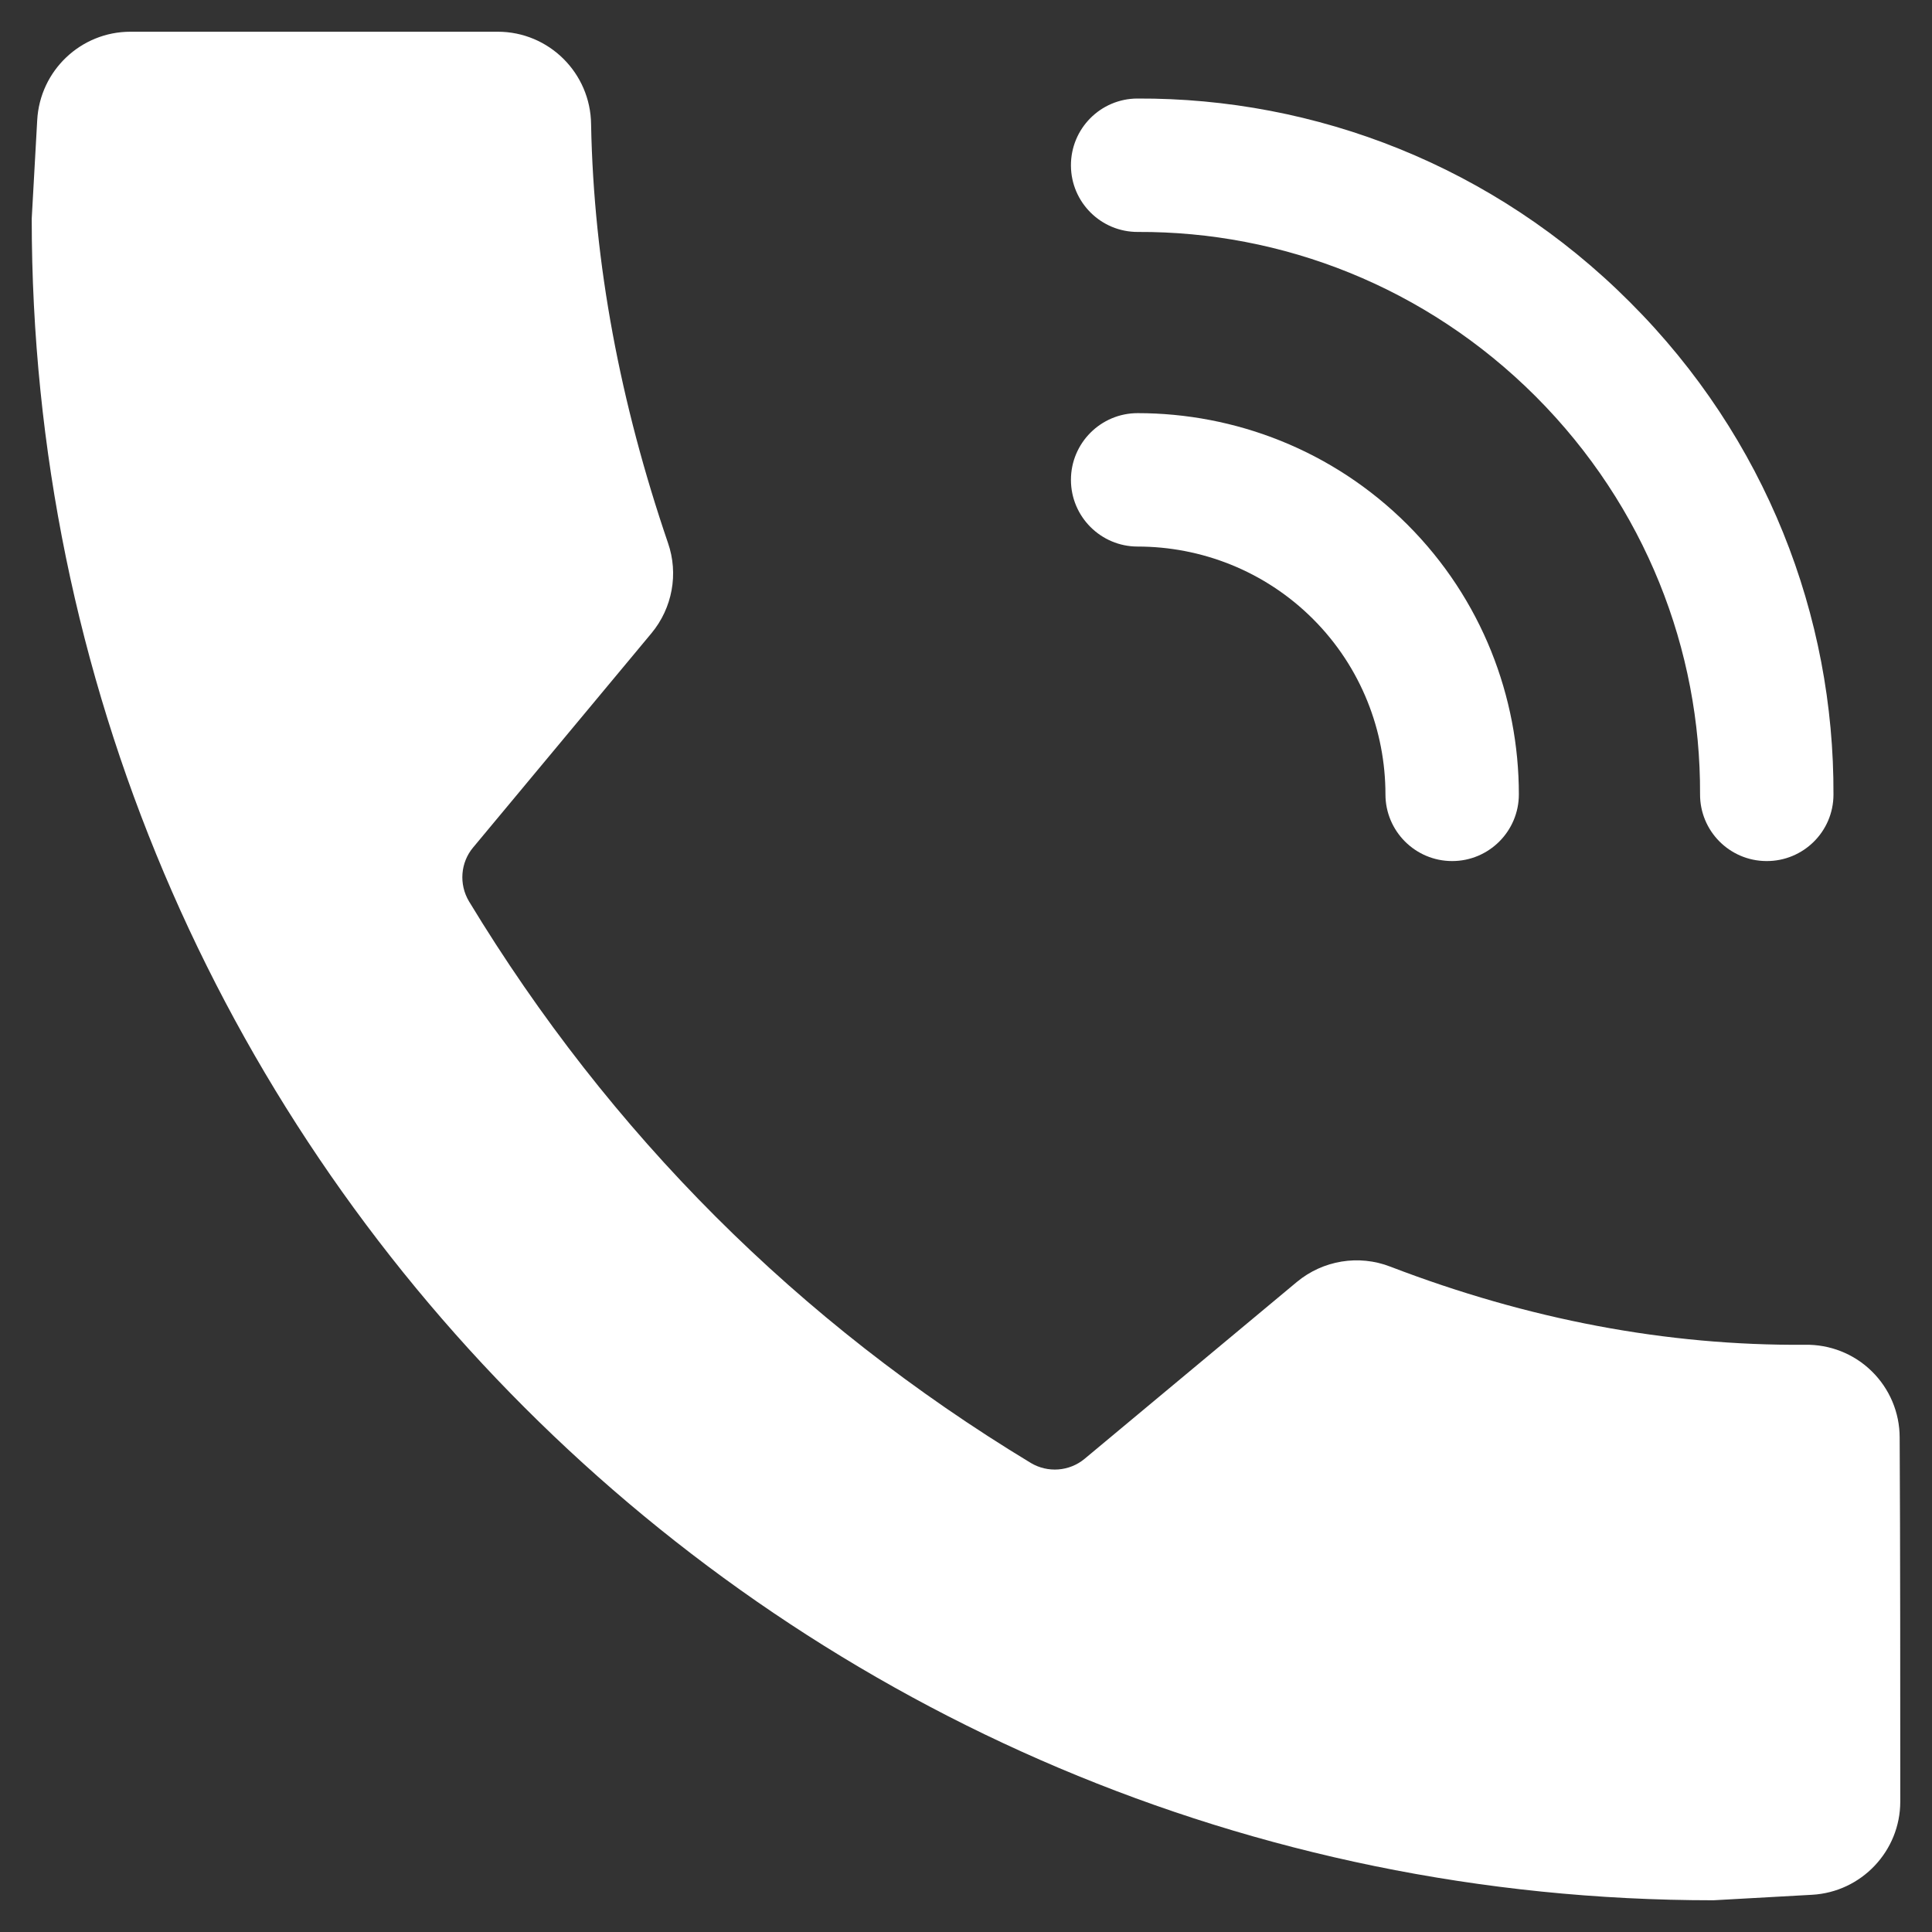 <svg width="19" height="19" viewBox="0 0 19 19" fill="none" xmlns="http://www.w3.org/2000/svg">
<rect x="0" y="0" width="19" height="19" fill="#333333" stroke="none"/>
<path fill-rule="evenodd" clip-rule="evenodd" d="M11.188 5.375C11.808 5.375 12.436 5.611 12.913 6.088C13.389 6.564 13.625 7.192 13.625 7.812C13.625 8.174 13.919 8.468 14.281 8.468C14.643 8.468 14.937 8.174 14.937 7.812C14.937 6.857 14.575 5.893 13.841 5.159C13.107 4.426 12.143 4.063 11.188 4.063C10.826 4.063 10.532 4.357 10.532 4.719C10.532 5.081 10.826 5.375 11.188 5.375Z" fill="white"/>
<path fill-rule="evenodd" clip-rule="evenodd" d="M11.191 2.281C12.605 2.275 14.02 2.817 15.102 3.898C16.183 4.981 16.725 6.395 16.719 7.81C16.717 8.172 17.01 8.467 17.372 8.468C17.734 8.47 18.03 8.178 18.031 7.816C18.039 6.063 17.37 4.31 16.029 2.971C14.69 1.63 12.937 0.961 11.184 0.969C10.822 0.971 10.53 1.266 10.532 1.629C10.534 1.99 10.828 2.283 11.191 2.281Z" fill="white"/>
<path fill-rule="evenodd" clip-rule="evenodd" d="M10.137 14.387C10.304 14.487 10.517 14.471 10.667 14.346C11.14 13.952 12.172 13.092 12.754 12.607C13.011 12.394 13.363 12.336 13.674 12.457C15.032 12.978 16.391 13.235 17.749 13.225C17.994 13.22 18.232 13.313 18.407 13.485C18.583 13.657 18.682 13.892 18.682 14.137C18.688 15.152 18.688 16.738 18.688 17.717C18.688 18.204 18.306 18.607 17.82 18.634C17.343 18.66 16.85 18.688 16.85 18.688C7.723 18.688 0.312 11.277 0.312 2.15C0.312 2.15 0.34 1.657 0.366 1.181C0.393 0.694 0.795 0.312 1.283 0.312H4.895C5.399 0.312 5.808 0.719 5.813 1.223C5.839 2.595 6.101 3.967 6.569 5.339C6.675 5.643 6.612 5.98 6.407 6.227C5.926 6.806 5.052 7.855 4.654 8.333C4.528 8.482 4.512 8.696 4.612 8.864C5.996 11.148 7.852 13.004 10.137 14.387Z" fill="white"/>
</svg>
